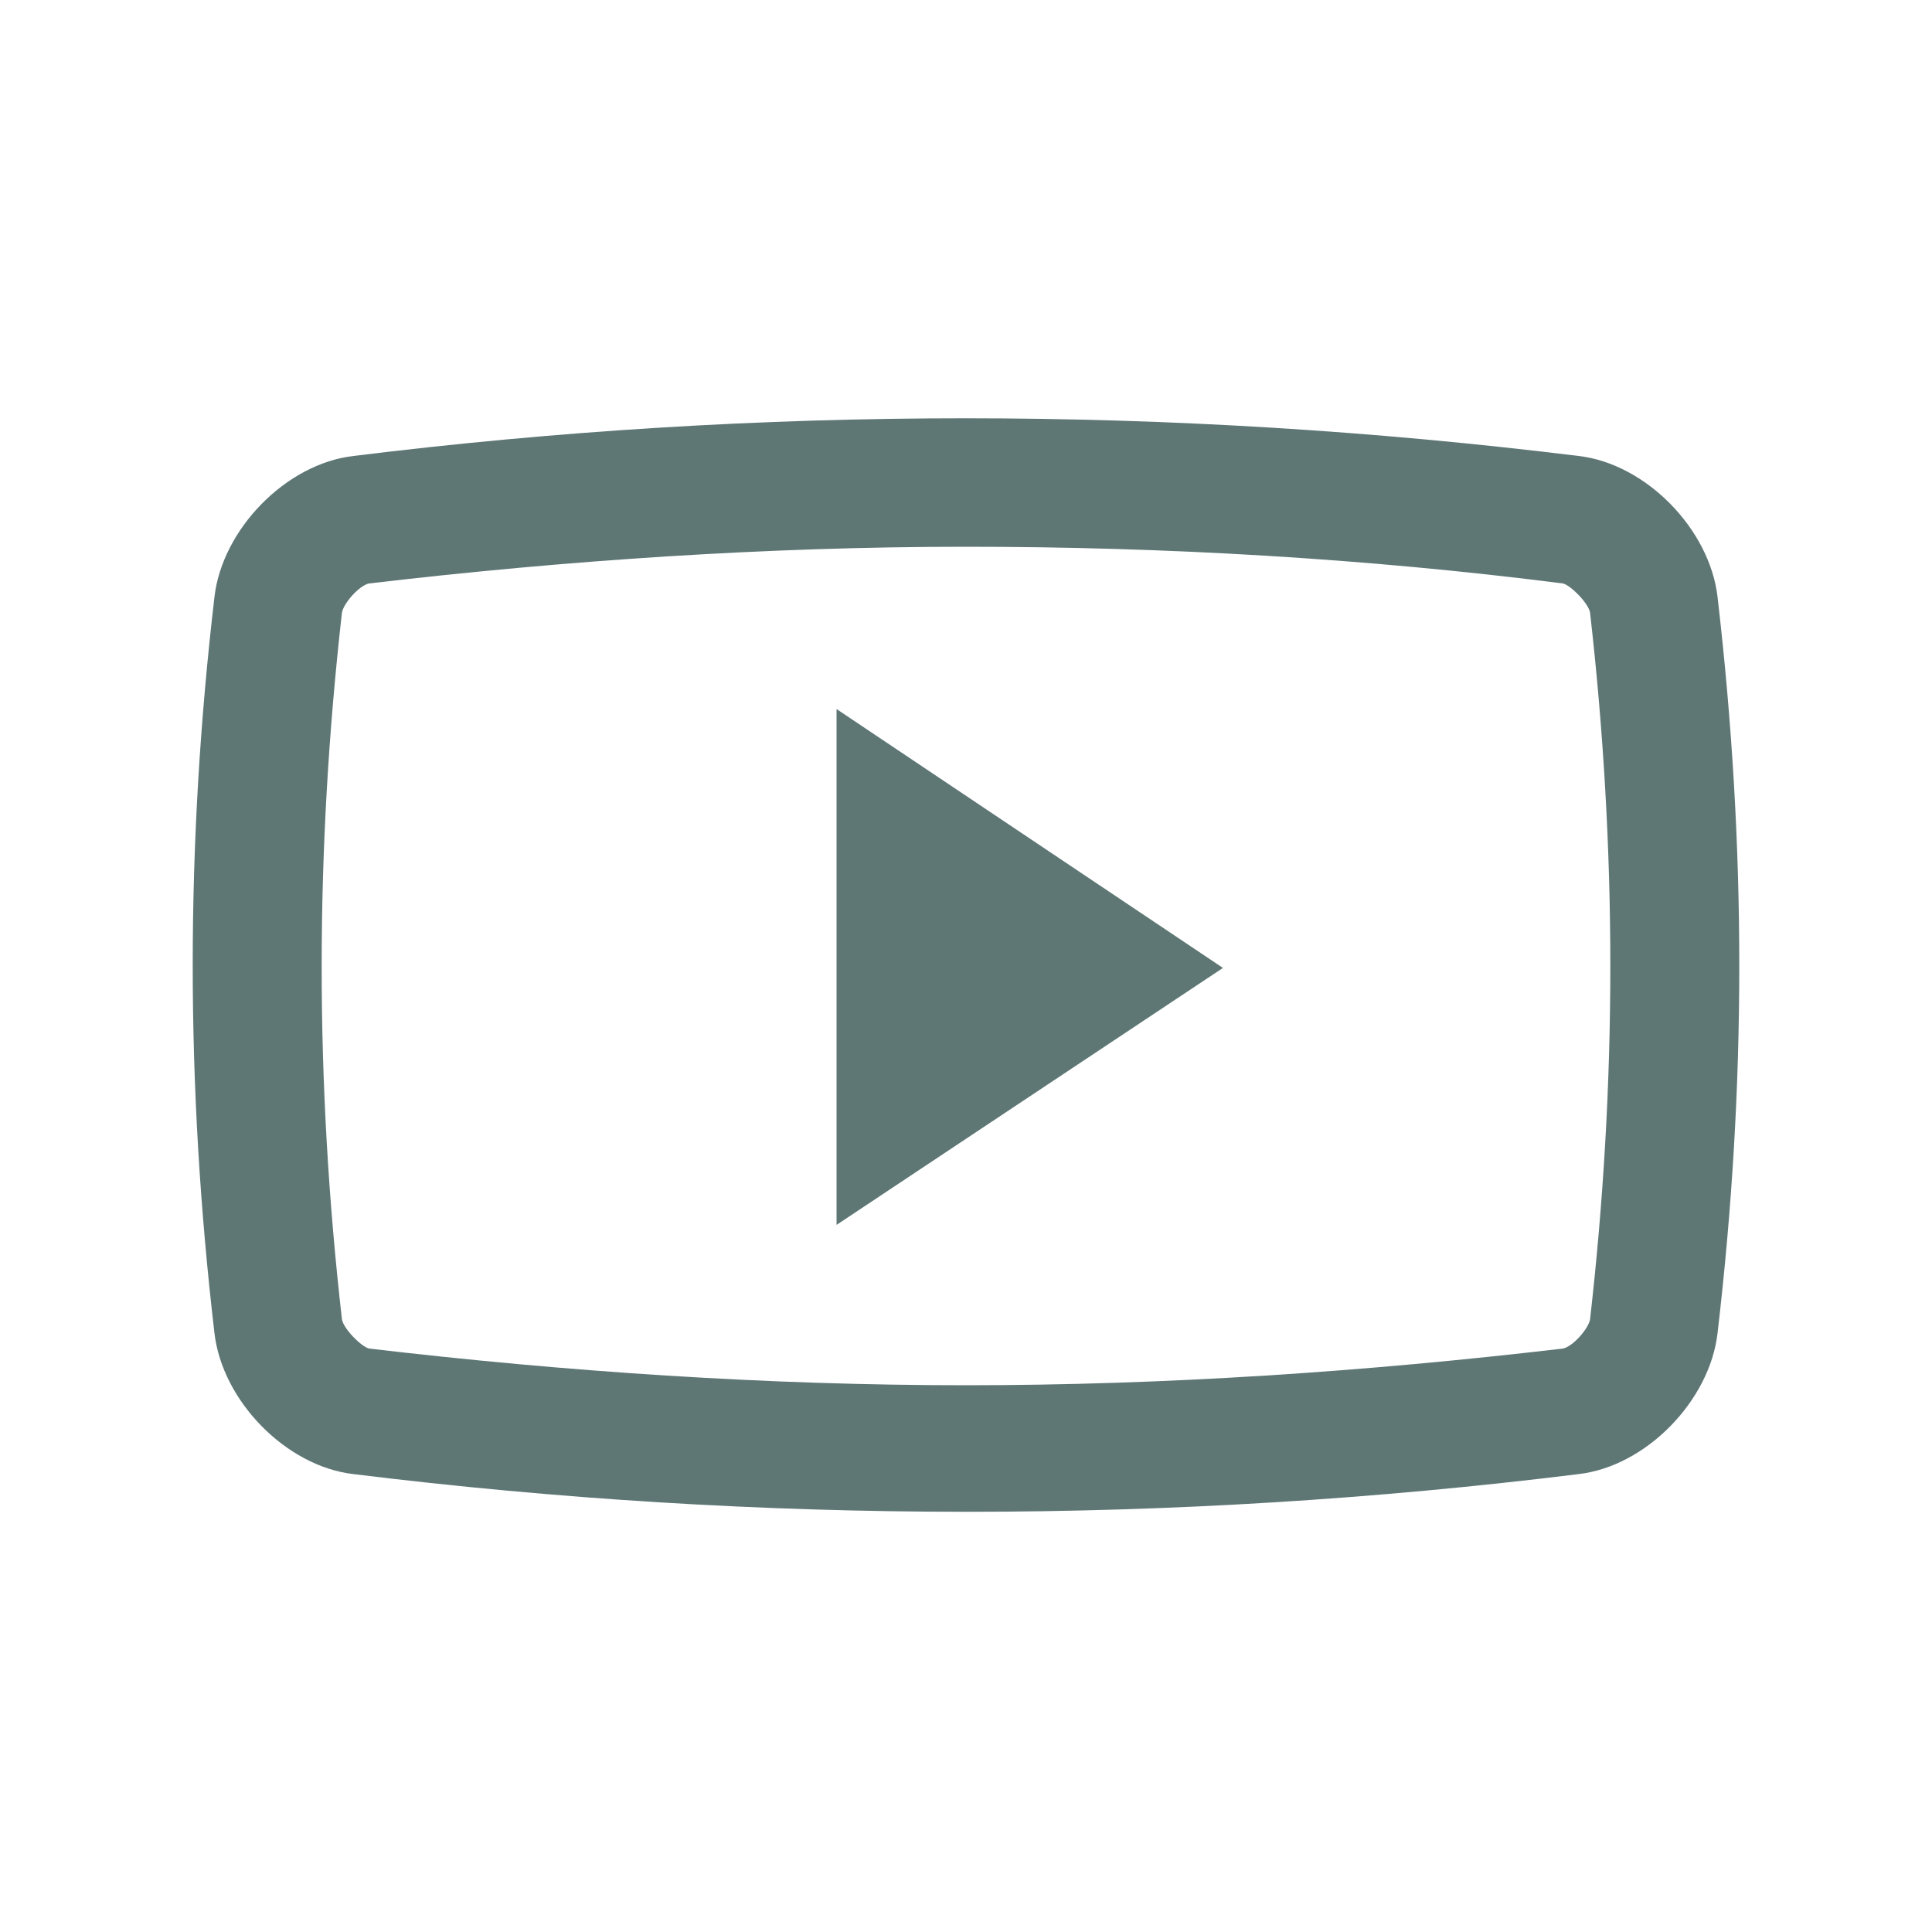 <?xml version="1.0" encoding="UTF-8"?> <!-- Generator: Adobe Illustrator 24.2.1, SVG Export Plug-In . SVG Version: 6.00 Build 0) --> <svg xmlns="http://www.w3.org/2000/svg" xmlns:xlink="http://www.w3.org/1999/xlink" id="Layer_1" x="0px" y="0px" viewBox="0 0 100 100" style="enable-background:new 0 0 100 100;" xml:space="preserve"> <style type="text/css"> .st0{fill:#5E7775;} </style> <path class="st0" d="M88.9,30.9c-0.4-3.5-3.7-6.9-7.2-7.3c-21.1-2.6-42.4-2.6-63.4,0c-3.5,0.4-6.8,3.8-7.2,7.3 c-1.5,12.8-1.5,25.3,0,38.1c0.4,3.5,3.7,6.9,7.2,7.3c21.1,2.6,42.4,2.6,63.4,0c3.5-0.4,6.8-3.8,7.2-7.3 C90.4,56.2,90.4,43.8,88.9,30.9z M82.3,68.3c-0.1,0.5-0.9,1.4-1.4,1.5C70.7,71,60.3,71.7,50,71.7S29.3,71,19.1,69.8 c-0.4-0.1-1.3-1-1.4-1.5c-1.4-12.3-1.4-24.2,0-36.6c0.1-0.5,0.9-1.4,1.4-1.5C29.3,29,39.7,28.3,50,28.3s20.7,0.6,30.9,1.9 c0.4,0.1,1.3,1,1.4,1.5C83.7,44,83.7,56,82.3,68.3z"></path> <path class="st0" d="M43.3,36.7v26.7l20-13.3L43.3,36.7z"></path> </svg> 